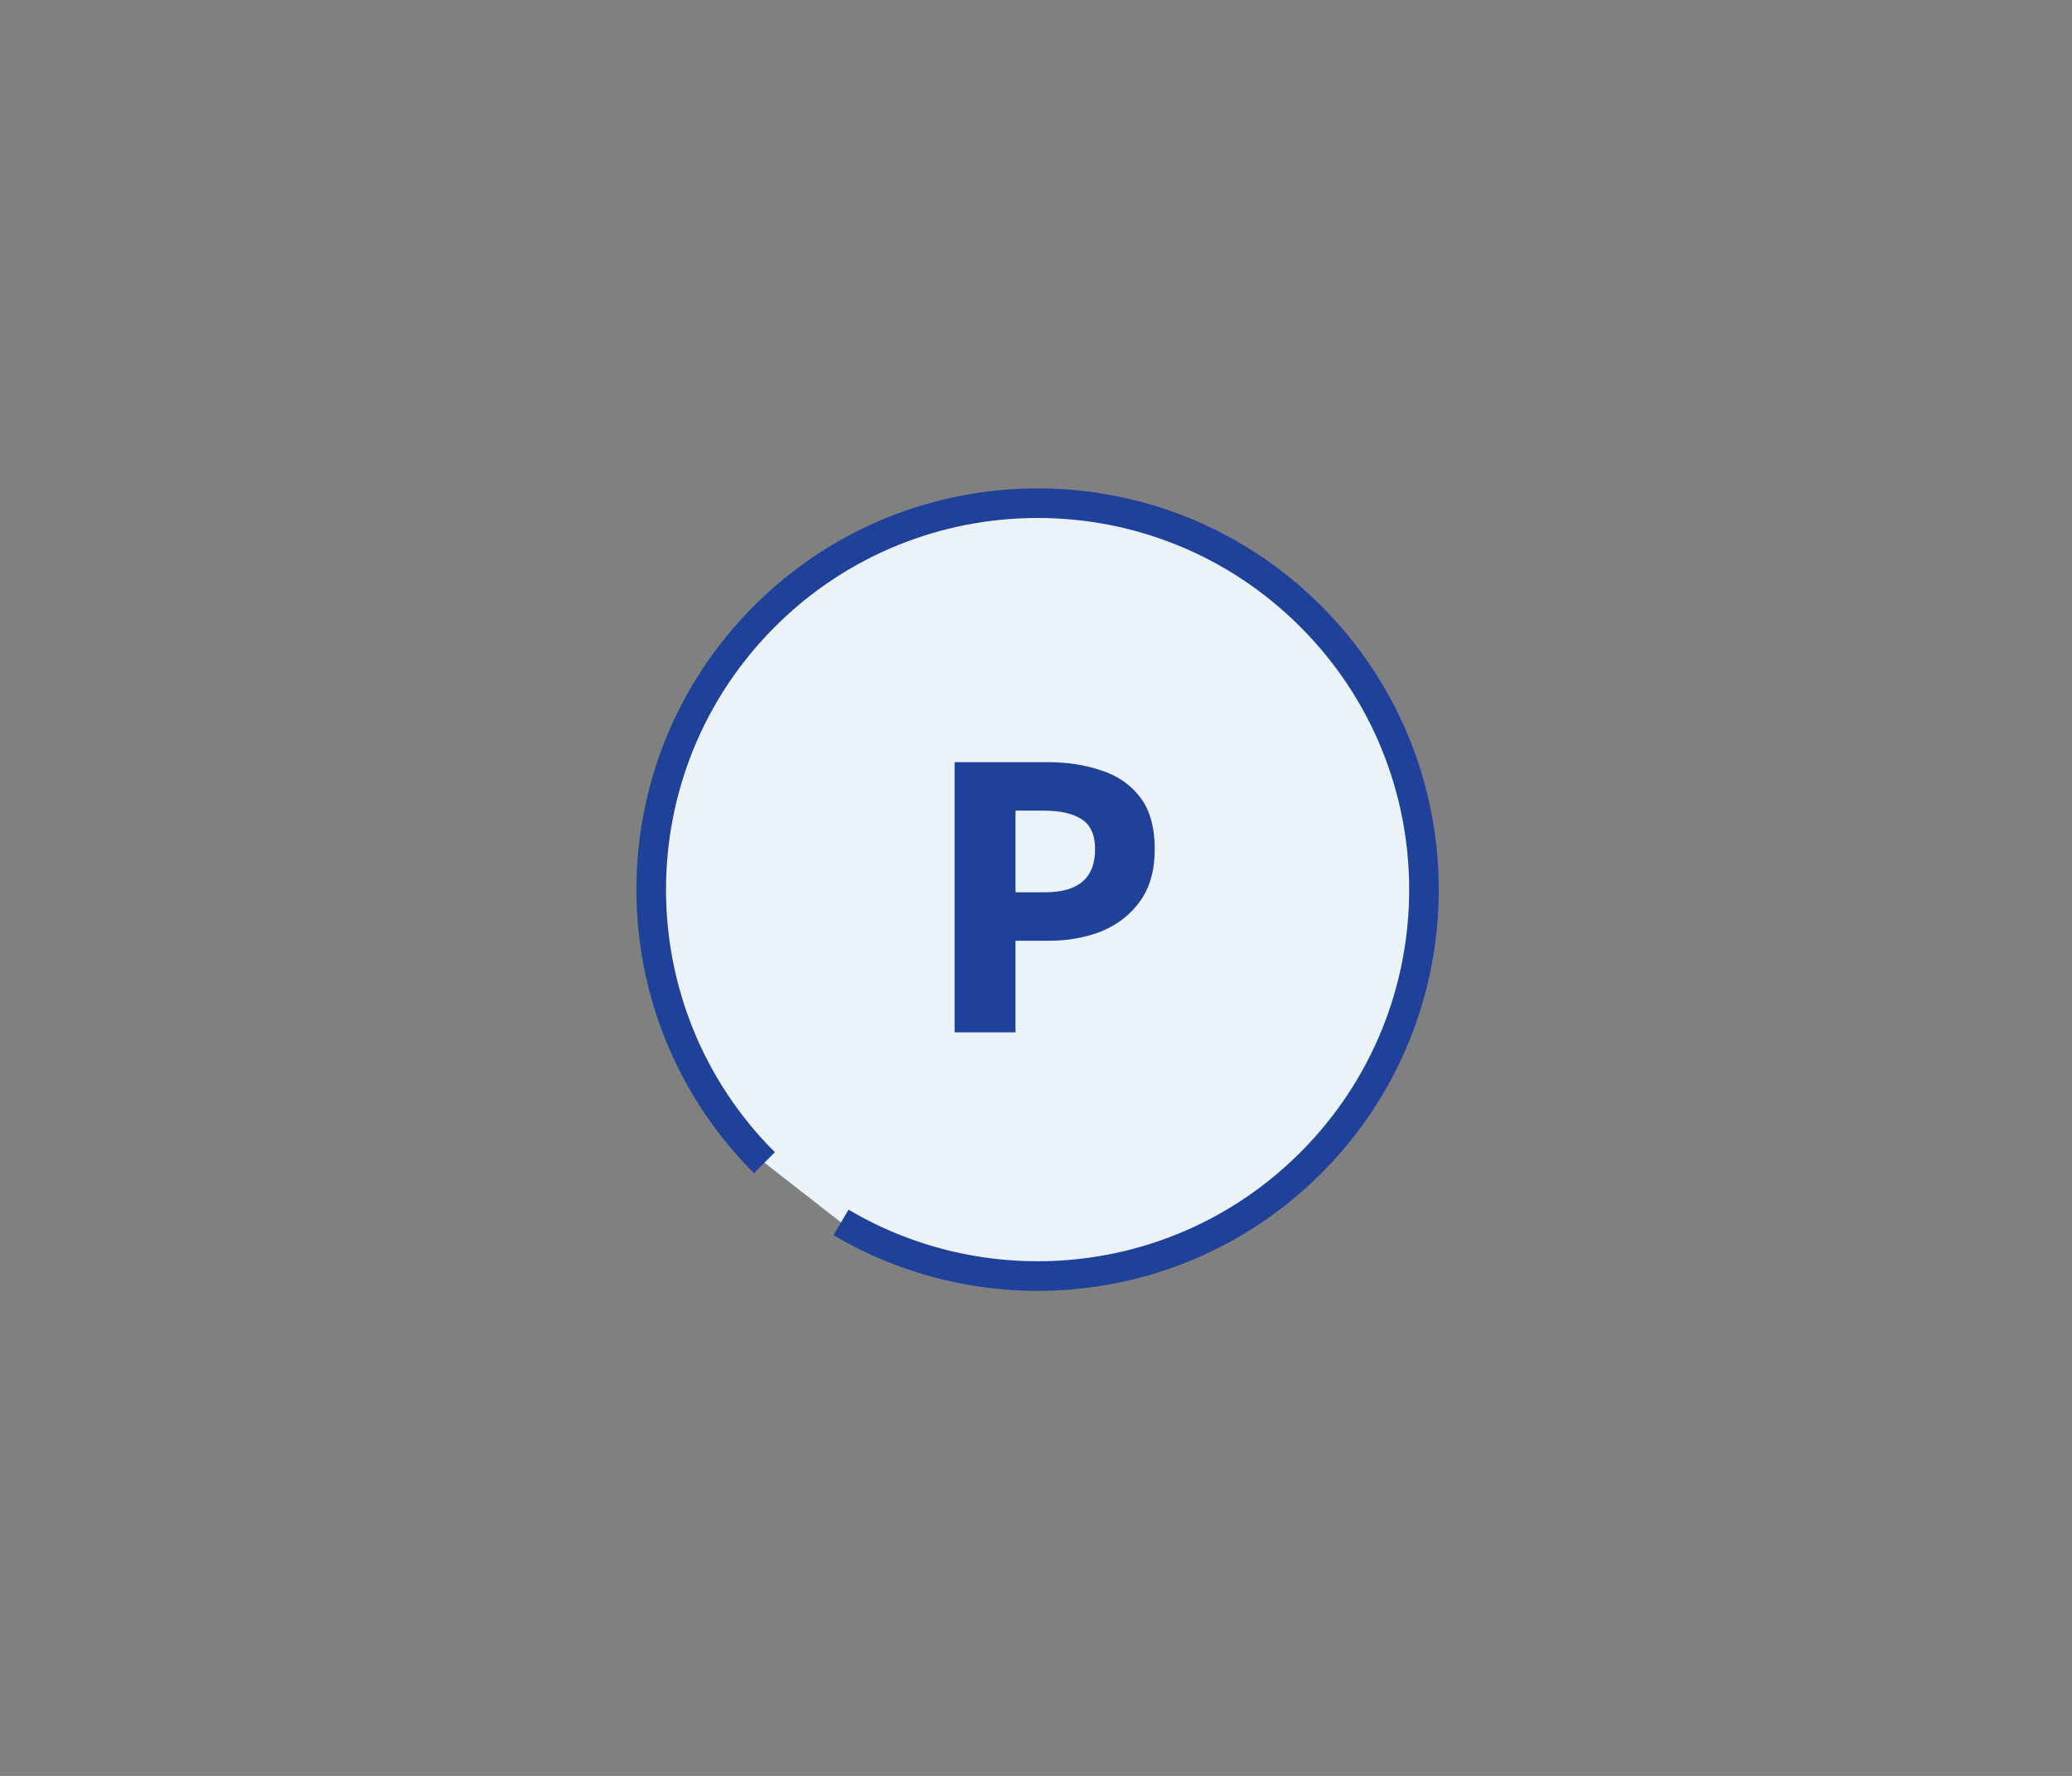 <svg width="280" height="240" viewBox="0 0 280 240" fill="none" xmlns="http://www.w3.org/2000/svg">
<rect x="0" y="0" width="280" height="240" fill="#808080" stroke="none"/>
<path d="M113.65 165.2C133.69 177.05 159.91 174.38 177.13 157.16C197.53 136.76 197.53 103.7 177.13 83.3C156.76 62.9 123.7 62.9 103.3 83.3C82.9 103.7 82.9 136.76 103.3 157.13" fill="#EBF2FA"/>
<path d="M113.65 165.2C133.69 177.05 159.91 174.38 177.13 157.16C197.53 136.76 197.53 103.7 177.13 83.3C156.76 62.9 123.7 62.9 103.3 83.3C82.9 103.7 82.9 136.76 103.3 157.13" stroke="#20419A" stroke-width="4" stroke-miterlimit="10"/>
<path d="M129 139.512V103H141.544C144.232 103 146.659 103.373 148.824 104.12C151.027 104.829 152.781 106.043 154.088 107.76C155.395 109.477 156.048 111.811 156.048 114.76C156.048 117.597 155.395 119.931 154.088 121.76C152.781 123.589 151.045 124.952 148.88 125.848C146.715 126.707 144.344 127.136 141.768 127.136H137.232V139.512H129ZM137.232 120.584H141.264C145.744 120.584 147.984 118.643 147.984 114.76C147.984 112.856 147.387 111.512 146.192 110.728C144.997 109.944 143.28 109.552 141.04 109.552H137.232V120.584Z" fill="#20419A"/>
</svg>
